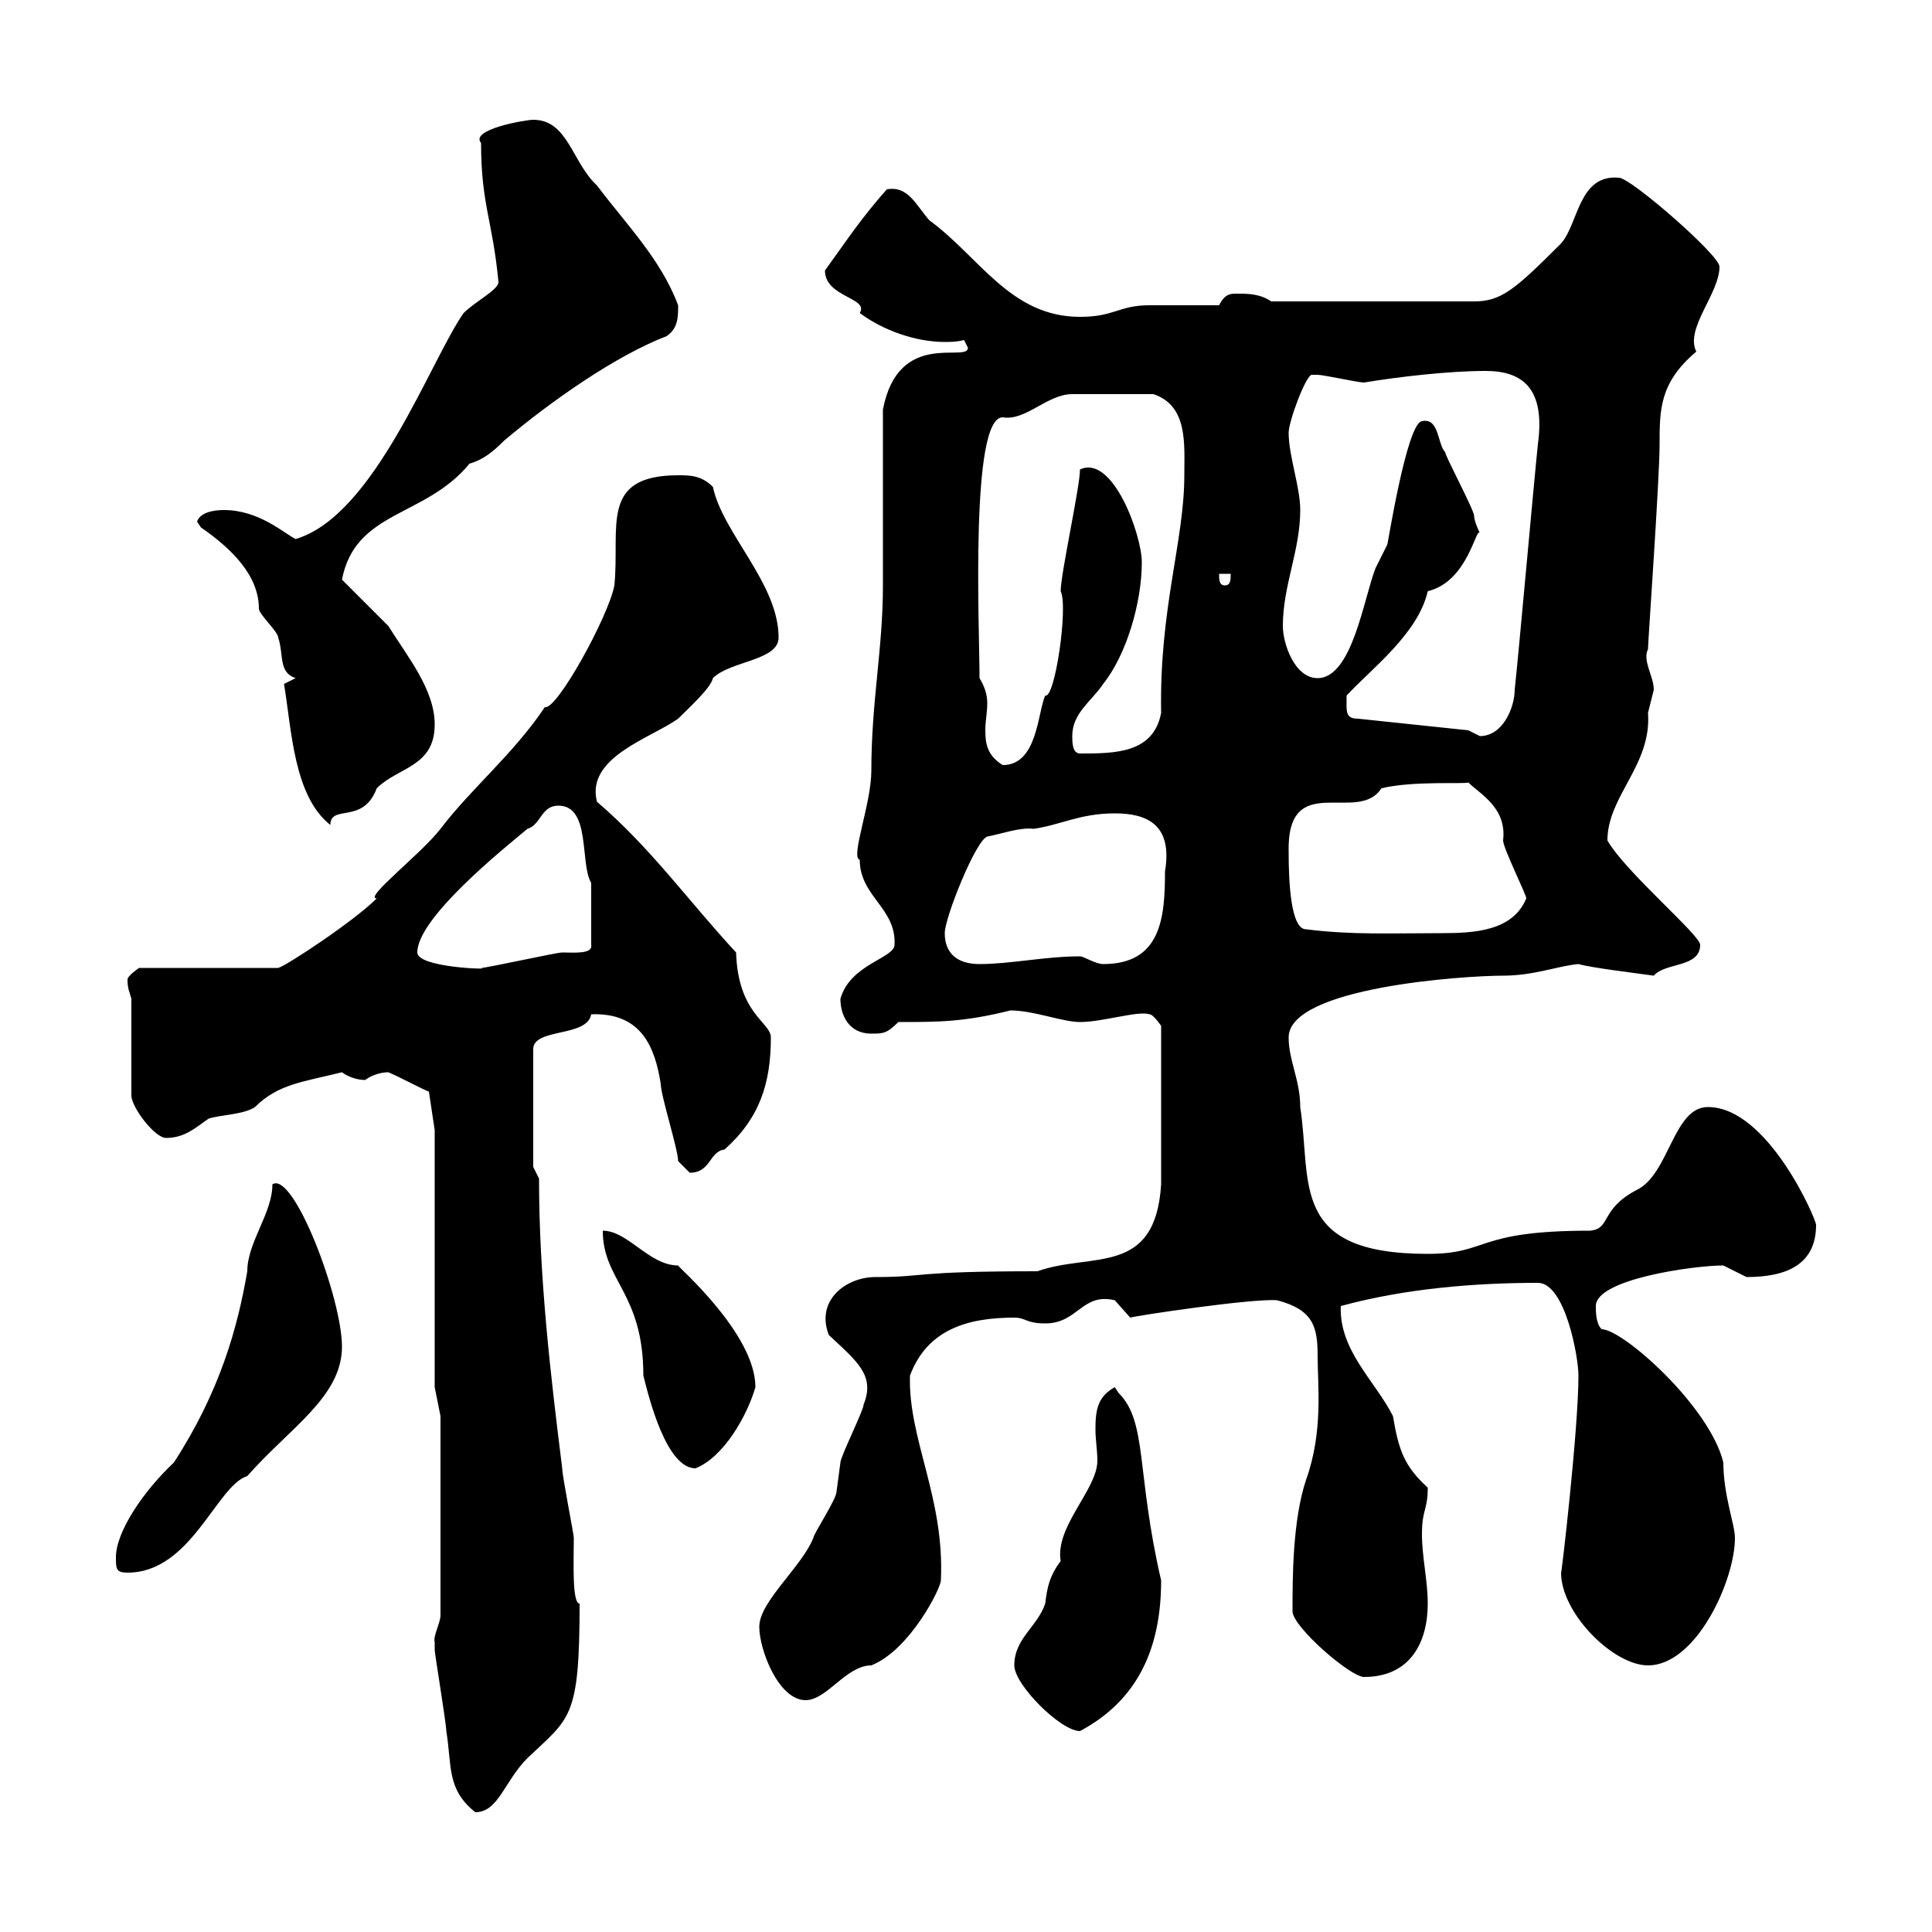 <svg xmlns="http://www.w3.org/2000/svg" xmlns:xlink="http://www.w3.org/1999/xlink" width="300" height="300"><path d="M67.50 255C67.50 255 67.50 256.20 67.50 256.20C67.50 256.80 69.30 267.60 69.30 268.80C70.20 274.20 69.30 277.80 73.80 281.40C77.40 281.40 78.30 276.60 81.90 273C88.50 266.70 90 267 90 249C88.80 249 89.10 242.40 89.10 238.80C89.10 238.20 87.30 229.20 87.30 228C85.50 213.60 83.70 198.30 83.70 183L82.80 181.20L82.80 162.90C82.80 159.60 91.20 161.10 91.80 157.50C99.60 157.20 101.70 162.60 102.60 168.30C102.60 170.10 105.30 178.50 105.30 180.30C105.30 180.30 107.10 182.10 107.10 182.10C110.40 182.10 110.10 178.80 112.50 178.50C117.90 173.70 119.70 168.30 119.70 161.10C119.70 158.70 114.60 157.50 114.30 147.90C106.80 139.80 101.10 131.70 92.70 124.50C90.90 117.60 101.10 114.60 105.30 111.60C107.10 109.80 110.40 106.80 110.70 105.30C113.40 102.60 120.90 102.60 120.90 99C120.90 90.60 112.20 82.80 110.70 75.60C108.90 73.80 107.10 73.80 105.30 73.80C93 73.80 96.30 81.90 95.40 90.90C94.50 95.70 86.40 110.40 84.60 109.80C79.80 117 73.20 122.40 68.40 128.70C65.40 132.60 56.40 139.50 58.50 139.50C54.90 143.10 44.40 150 43.20 150.30L21.60 150.30C21.60 150.30 19.80 151.50 19.80 152.10C19.80 153.60 20.10 153.90 20.40 155.10L20.40 170.10C20.40 171.90 24 176.70 25.80 176.70C28.80 176.70 30.60 174.90 32.40 173.70C34.20 173.10 37.80 173.10 39.60 171.90C43.20 168.30 47.10 168 53.10 166.50C54.30 167.40 55.80 167.70 56.70 167.70C57.90 166.80 59.40 166.50 60.30 166.50C62.40 167.40 65.70 169.20 66.60 169.50L67.50 175.50L67.50 215.40L68.40 219.90L68.40 250.80C68.40 252 67.20 254.10 67.50 255ZM157.50 258.60C157.50 261.60 164.70 268.80 167.70 268.80C176.70 264 180.30 255.90 180.30 245.40C176.40 228.60 178.20 220.80 173.70 216.30L173.10 215.40C170.40 216.90 170.10 219 170.10 222C170.10 223.50 170.40 225.30 170.40 226.80C170.40 231.30 163.80 237 164.70 242.40C162.90 244.80 162.60 246.60 162.30 249C161.10 252.60 157.50 254.40 157.50 258.60ZM117.90 252.60C117.90 256.20 120.90 264 125.10 264C128.40 264 131.40 258.60 135.30 258.60C141.30 256.20 146.10 246.60 146.10 245.40C146.70 232.50 141 223.50 141.30 213.60C144 206.40 150.30 204.60 157.50 204.60C159.30 204.60 159.30 205.50 162.30 205.50C167.40 205.50 168 200.70 173.10 201.90C173.10 201.90 175.50 204.60 175.50 204.60C176.40 204.30 194.40 201.60 198.30 201.90C204 203.40 204.60 206.10 204.60 210.60C204.60 215.10 205.50 222.30 202.80 229.80C200.70 236.10 200.70 245.10 200.70 250.20C200.70 252.60 209.70 260.40 211.80 260.40C219 260.40 221.70 255 221.70 249C221.70 245.40 220.80 241.80 220.80 238.20C220.80 234.30 221.70 234.60 221.70 231C218.10 227.70 217.20 225.30 216.30 219.90C213.60 214.50 207.90 209.70 208.20 202.80C218.10 200.10 228.90 199.20 238.80 199.20C243 199.20 245.10 210.60 245.10 213.60C245.10 222 242.40 245.10 242.40 244.20C242.40 250.50 250.50 258.60 255.90 258.60C263.40 258.60 269.40 245.40 269.40 238.80C269.40 236.70 267.60 232.20 267.60 227.10C265.50 218.40 252 206.40 248.70 206.40C247.80 205.50 247.80 203.70 247.80 202.80C247.80 198.60 263.10 196.50 267.60 196.50C267.60 196.50 271.20 198.30 271.20 198.30C277.20 198.30 282 196.50 282 190.20C282 189.30 274.50 171.90 265.20 171.90C259.80 171.90 259.20 182.40 254.10 184.80C248.40 187.80 250.20 190.80 246.90 191.10C228.90 191.10 231.30 194.70 221.70 194.70C200.10 194.70 203.70 183.60 201.90 171.90C201.90 167.70 200.10 164.70 200.10 161.10C200.10 153.30 227.40 151.50 233.40 151.50C238.20 151.50 241.80 150 245.10 149.70C247.20 150.30 254.70 151.20 256.80 151.50C258.60 149.40 264 150.30 264 146.70C264 145.20 252.30 135.30 249.60 130.50C249.60 123.60 256.50 118.80 255.90 110.70C255.90 110.70 256.80 107.10 256.80 107.10C256.80 105 255 102.60 255.90 100.80C255.90 99.60 257.70 74.40 257.70 69C257.70 63.60 257.70 59.40 263.40 54.60C261.60 51 267 45.60 267 41.40C267 39.60 253.20 27.60 251.40 27.60C245.10 27 245.10 34.80 242.40 37.80C235.20 45 233.10 46.80 228.90 46.80L197.40 46.80C195.60 45.60 193.80 45.60 192 45.60C191.10 45.60 190.20 45.60 189.30 47.40C187.50 47.40 180.30 47.40 178.50 47.40C173.70 47.40 173.10 49.20 167.70 49.20C156.90 49.20 152.10 39.90 144.30 34.20C142.20 31.80 141 28.80 137.70 29.40C133.50 34.20 132 36.60 128.10 42C128.10 46.20 135 46.20 133.50 48.60C137.10 51.30 142.20 53.10 146.70 53.10C147.60 53.10 148.50 53.10 149.70 52.80L150.30 54C150.30 56.40 139.50 51 137.10 63.60C137.10 67.20 137.10 86.40 137.10 90.90C137.10 100.80 135.30 108.90 135.30 119.70C135.30 124.80 132 133.20 133.50 133.50C133.50 139.20 139.20 141 138.90 146.70C138.90 148.80 132 149.70 130.50 155.10C130.50 157.50 131.70 160.50 135.30 160.50C137.10 160.50 137.70 160.50 139.50 158.70C145.80 158.70 149.70 158.70 156.90 156.90C160.50 156.90 165 158.70 167.70 158.70C171.30 158.70 176.70 156.90 178.50 157.50C179.10 157.50 180.30 159.30 180.30 159.30L180.30 183.90C179.40 198.30 169.50 194.40 161.10 197.40C141.30 197.40 144 198.30 135.90 198.30C131.40 198.30 126.60 201.90 128.70 207.30C133.20 211.50 135.90 213.60 134.10 218.10C134.10 219 130.50 226.20 130.50 227.10C130.50 227.10 129.90 231.60 129.90 231.60C129.90 232.80 126.30 238.20 126.30 238.80C124.50 243.30 117.90 248.70 117.90 252.60ZM18 241.80C18 243.60 18 244.20 19.80 244.20C29.70 244.20 33.60 230.70 38.40 229.20C45 221.70 53.10 216.90 53.10 209.10C53.10 201.60 45.60 181.80 42.30 183.90C42.30 188.40 38.40 192.90 38.40 197.40C36.90 206.10 34.20 216 27 227.10C22.20 231.60 18 237.90 18 241.80ZM93.60 191.10C93.60 198.90 99.90 200.70 99.90 213.60C100.80 217.20 103.50 228 108 228C112.50 226.20 116.10 219.60 117.30 215.40C117.30 207 105 196.50 105.30 196.50C100.80 196.50 97.50 191.10 93.60 191.10ZM64.80 147.90C64.80 142.50 78.30 131.70 81.90 128.70C84 128.10 84 125.10 86.70 125.10C91.80 125.10 90 134.10 91.80 137.10L91.80 146.70C92.10 148.20 89.10 147.90 87.30 147.90C86.40 147.90 75.60 150.30 74.70 150.30C76.80 150.60 64.80 150.30 64.80 147.90ZM146.70 144.90C146.70 142.50 151.50 130.50 153.30 129.90C155.10 129.60 158.40 128.40 160.50 128.70C164.70 128.10 167.70 126.30 173.10 126.30C178.20 126.30 182.10 128.10 180.90 135.30C180.90 142.50 180.30 149.70 171.30 149.70C170.10 149.70 168.30 148.50 167.70 148.50C162.30 148.50 156.90 149.70 152.10 149.70C148.50 149.70 146.70 147.90 146.70 144.90ZM200.10 132.30C199.80 119.40 210.90 128.10 214.50 122.40C219.60 121.20 227.40 121.80 228 121.50C229.80 123.30 234 125.40 233.40 130.50C233.40 131.70 237 138.90 237 139.50C234.90 144.60 228.90 144.90 223.80 144.90C216 144.90 210 145.20 202.80 144.30C200.40 144.30 200.10 136.80 200.10 132.30ZM44.10 106.20C45.30 113.40 45.60 123.60 51.30 128.10C51.30 124.80 56.40 128.10 58.50 122.40C61.80 119.10 67.50 119.10 67.50 112.50C67.50 107.10 63.30 102 60.30 97.20C59.40 96.30 54 90.90 53.10 90C55.20 79.20 66 80.40 72.90 72C75 71.40 76.50 70.20 78.30 68.40C85.80 62.10 95.70 55.20 103.50 52.20C105.30 51 105.30 49.20 105.30 47.40C102.60 40.20 97.20 34.80 92.70 28.80C88.80 25.20 88.20 18.60 82.80 18.60C81.60 18.60 72.90 20.10 74.70 22.20C74.70 31.80 76.50 34.20 77.40 43.80C77.40 45 73.80 46.80 72 48.60C66.90 55.80 58.20 80.10 45.90 83.70C44.10 82.80 40.20 79.20 34.80 79.20C34.20 79.20 31.20 79.20 30.60 81C30.60 81 31.20 81.90 31.20 81.90C36 85.20 40.20 89.40 40.20 94.50C40.20 95.40 43.20 98.10 43.20 99C44.10 101.70 43.20 104.40 45.90 105.30ZM152.10 105.30C152.10 97.50 150.60 64.80 155.70 64.80C159.30 65.40 162.60 61.20 166.50 61.20C168.30 61.20 172.20 61.20 179.10 61.20C184.50 63 183.90 69 183.90 73.80C183.90 84 180 94.50 180.30 110.70C179.10 117 173.10 117 167.70 117C166.50 117 166.50 115.20 166.50 114.30C166.50 110.70 169.50 108.90 171.30 106.20C174.90 101.70 177.30 93.60 177.30 87.30C177.30 83.10 172.80 70.50 167.70 72.90C167.70 75.60 164.70 89.10 164.70 91.80C165.90 94.20 163.80 108.60 162.30 108C161.10 110.70 161.10 118.80 155.70 118.80C153.30 117.30 153 115.50 153 113.40C153 111.90 153.30 110.70 153.30 109.20C153.30 108 153 106.80 152.10 105.30ZM228 113.40L210.90 111.60C208.80 111.60 209.10 110.40 209.10 108C213 103.80 220.20 98.40 221.70 91.80C228 90.30 229.20 81.60 229.80 82.80C229.80 82.80 228.90 81 228.90 80.10C228.90 79.20 224.40 70.80 224.40 70.20C223.20 69 223.50 64.80 220.80 65.40C218.40 65.70 215.40 85.20 215.40 84.60C215.40 84.60 213.60 88.20 213.60 88.20C211.80 92.70 210 105.30 204.60 105.30C201 105.30 199.20 99.90 199.20 97.20C199.20 90.90 201.90 85.50 201.90 79.20C201.90 75.60 200.10 70.80 200.10 67.20C200.10 65.40 202.80 58.20 203.70 58.20C203.70 58.20 204.60 58.20 204.60 58.20C205.50 58.20 210.90 59.40 211.80 59.40C217.20 58.50 225 57.60 230.70 57.60C236.40 57.60 240 60.30 238.80 69C238.20 74.70 235.80 101.70 235.20 107.10C235.20 109.80 233.40 114.30 229.80 114.30C229.80 114.30 228 113.40 228 113.40ZM189.30 89.10L191.10 89.10C191.10 90 191.10 90.90 190.20 90.90C189.30 90.90 189.30 90 189.30 89.10Z"/></svg>